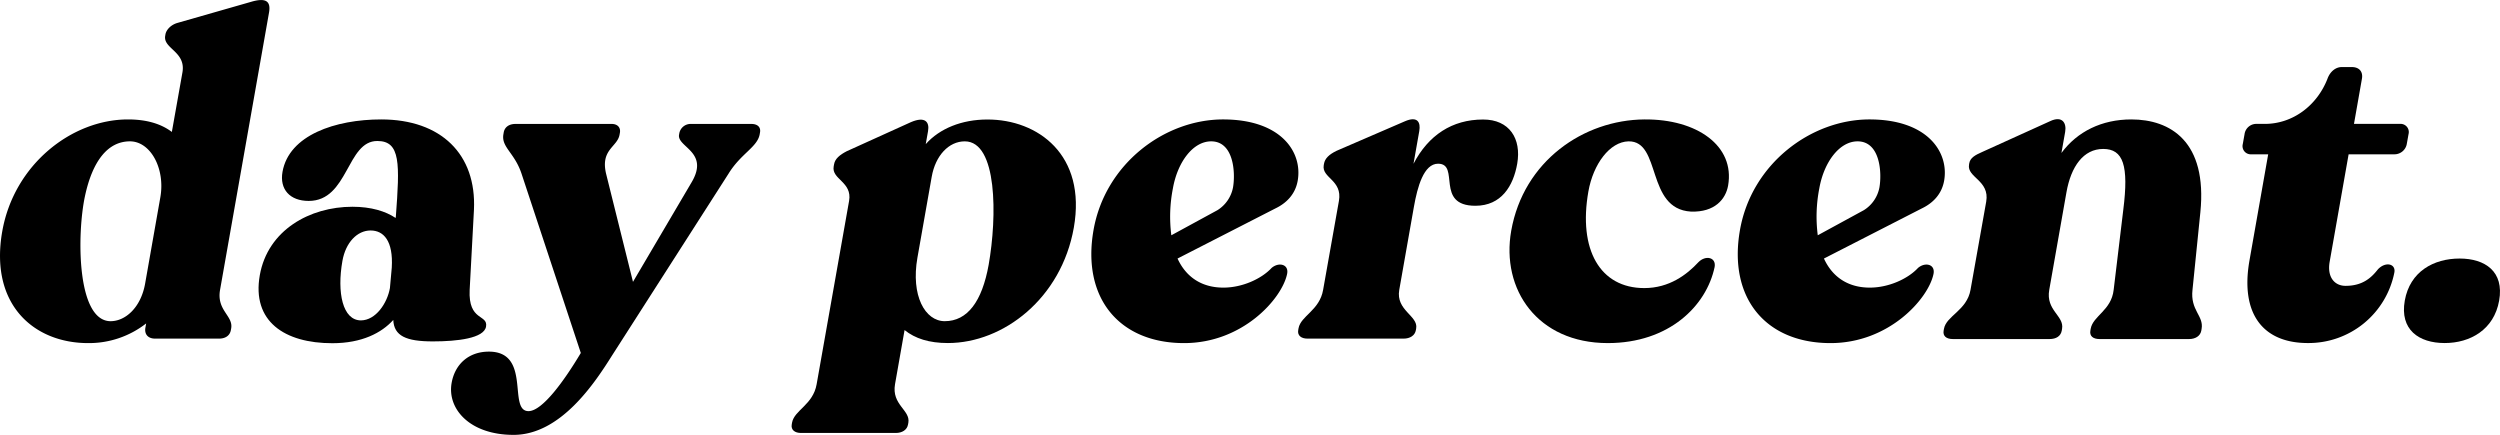 <svg id="Layer_1" data-name="Layer 1" xmlns="http://www.w3.org/2000/svg" viewBox="0 0 914.75 159.09"><path d="M293.84,423.62l-.12.65c-.35,2-2,3.11-4.31,3.11H266c-2.62,0-4-1.64-3.53-4.09l.26-1.47a34,34,0,0,1-21.24,7.2c-19.81,0-36.15-14.08-31.41-40.92,4.3-24.39,25.38-40.92,46-40.92,6.88,0,12.16,1.63,16.05,4.58L276,330c1.36-7.7-7.14-8.68-6.3-13.43l.08-.49c.32-1.8,2.11-3.6,4.52-4.25l26.89-7.7c5-1.47,7.28-.49,6.5,3.93L289.77,409.54C288.44,417.07,294.64,419,293.84,423.62Zm-31.49-16.37,5.57-31.59c1.85-10.48-3.59-20.46-11.12-20.46-8,0-13.68,7-16.48,20.13-2.92,13.75-3.06,45.18,9.13,45.67C255,421.16,260.79,416.09,262.35,407.25Z" transform="translate(-209.25 -303.48)"/><path d="M387.09,423c-.75,4.26-10.45,5.4-19.45,5.4-9.82,0-14.22-2-14.49-7.85-4.28,4.74-11.49,8.51-22.29,8.51-17.51,0-29.52-8-26.55-24.88,2.92-16.53,18.33-25.05,33.88-25.05,6.87,0,12.15,1.64,15.81,4.1l.09-.49c1.44-19.32,1.77-27.67-6.75-27.67C336.05,355,336.77,377,322.2,377c-6.88,0-10.71-4.26-9.58-10.65C315,352.9,332,347.18,348.73,347.18c21.93,0,34.9,12.76,33.94,33.06l-1.57,29.3C380.53,421.16,387.89,418.38,387.09,423Zm-35.17-14.07.68-7.54c.58-9.82-3-13.58-7.75-13.58-4.92,0-9.13,4.42-10.31,11.13-2.05,11.62.08,21.77,6.79,21.77C346.73,420.67,350.94,414.45,351.92,408.89Z" transform="translate(-209.25 -303.48)"/><path d="M487.34,351.92l-.11.66c-.84,4.74-6.81,7-11.38,14.4L433.17,433.6c-6.37,10.15-18.85,29-36,29-16,0-24.35-9.49-22.67-19,1.21-6.88,6.27-11.46,13.63-11.46,15.72,0,6.8,21.77,14.5,21.77,5.07,0,13.09-11.13,19.14-21.28L400.07,367c-2.57-7.69-7.46-9.66-6.62-14.4l.11-.66c.35-2,2-3.11,4.32-3.11h35.19c2.12,0,3.36,1.31,3,3.27l-.12.66c-.81,4.58-7.17,5.4-4.86,14.57l9.77,39.28,21.49-36.5c6.55-11.13-5.44-12.77-4.63-17.35l.12-.66a4.22,4.22,0,0,1,4.34-3.27h21.93C486.42,348.81,487.69,350,487.34,351.92Z" transform="translate(-209.25 -303.48)"/><path d="M602.16,386.79C597.6,412.65,576.38,429,556.09,429c-6.88,0-12-1.64-15.86-4.75l-3.49,19.81c-1.33,7.53,5.69,9.49,4.88,14.08l-.12.65c-.34,2-2.18,3.11-4.47,3.11h-34.7c-2.29,0-3.73-1.15-3.38-3.11l.11-.65c.81-4.59,7.71-6.55,9-14.08L519.93,377c1.24-7-6.47-7.86-5.64-12.61l.15-.82c.34-2,2.08-3.43,4.6-4.74l23.48-10.64c5.31-2.29,6.88,0,6.3,3.27l-.84,4.75c5.1-5.73,13.21-9,22.54-9C589,347.18,606.86,360.11,602.16,386.79ZM571,400.37c3.12-17.67,3.22-45.17-8.73-45.17-5.89,0-10.74,5.23-12.1,12.93l-5.23,29.62c-2.45,13.92,2.78,23.25,10,23.25C563.23,421,568.59,413.8,571,400.37Z" transform="translate(-209.25 -303.48)"/><path d="M680.18,403.81c-1.92,9-16.23,25.21-37.67,25.21-23.74,0-37.51-16.53-33.13-41.41,4.28-24.23,26-40.43,47.4-40.43s29.12,12.11,27.3,22.42c-.86,4.91-4.06,8.18-8.17,10.15l-35.8,18.33c3.07,6.71,8.76,10.64,16.78,10.64,7,0,14-3.27,17.64-7.2C677.22,399.23,681,400.21,680.18,403.81Zm-41.76-31.43a53.73,53.73,0,0,0-.58,17.19l16.84-9.17a12.54,12.54,0,0,0,5.73-8.34c.92-5.24.35-16.86-8-16.86C645.7,355.2,640.09,362.89,638.42,372.38Z" transform="translate(-209.25 -303.48)"/><path d="M764.4,363.38c-1.44,8.18-5.82,15.39-15.31,15.39-14.9,0-5.47-15.39-13.65-15.39-5.24,0-7.56,8.51-8.83,15.71l-5.37,30.45c-1.33,7.53,7,9.49,6.19,14.08l-.11.65c-.35,2-2.19,3.11-4.48,3.11H687.65c-2.29,0-3.73-1.14-3.38-3.11l.11-.65c.81-4.59,7.71-6.55,9-14.08L699.16,377c1.36-7.7-6.39-8.35-5.55-13.1l.09-.49c.34-2,1.91-3.44,4.6-4.75l25-10.8c4.6-2,5.84.33,5.26,3.6l-2.11,11.95c5.45-10.48,14.15-16.2,25.45-16.2C761.53,347.18,766,354.21,764.4,363.38Z" transform="translate(-209.25 -303.48)"/><path d="M762.2,387.93c4.51-25.53,26.48-40.59,48.76-40.75,19.18-.17,33.17,9.65,30.6,24.22-.87,4.91-4.85,9.82-13.63,9.5-16.52-1-10.66-25.87-22.8-25.7-6.9.16-12.93,8.34-14.69,18.33-3.75,21.28,4.24,35.36,20.45,35.36,9.16,0,15.59-4.92,19.84-9.5,2.59-2.62,6.54-1.8,5.9,1.8-3,14.24-16.69,27.83-39.11,27.83C771.82,429,758.43,409.38,762.2,387.93Z" transform="translate(-209.25 -303.48)"/><path d="M916.7,403.81c-1.91,9-16.23,25.21-37.67,25.21-23.73,0-37.51-16.53-33.12-41.41,4.27-24.23,26-40.43,47.39-40.43s29.13,12.11,27.31,22.42c-.87,4.91-4.07,8.18-8.18,10.15l-35.8,18.33c3.07,6.71,8.76,10.64,16.78,10.64,7,0,14-3.27,17.64-7.2C913.75,399.23,917.5,400.21,916.7,403.81Zm-41.76-31.43a53.7,53.7,0,0,0-.57,17.19l16.83-9.17a12.5,12.5,0,0,0,5.73-8.34c.93-5.24.35-16.86-8-16.86C882.23,355.2,876.62,362.89,874.94,372.38Z" transform="translate(-209.25 -303.48)"/><path d="M1014.82,423.78l-.11.66c-.35,2-2.19,3.1-4.47,3.1H977.5c-2.46,0-3.73-1.14-3.38-3.1l.11-.66c.84-4.75,7.57-6.71,8.41-14.24l3.52-29.3c2.05-16.21,0-22.26-7.36-22.26-7.2,0-11.77,6.38-13.44,15.88l-6.29,35.68c-1.33,7.53,5.53,9.49,4.69,14.24l-.11.66c-.35,2-2,3.1-4.48,3.1H923.82c-2.46,0-3.74-1.14-3.39-3.1l.12-.66c.84-4.75,8.39-6.71,9.71-14.24L936,377.29c1.38-7.85-7.12-8.83-6.28-13.58l.08-.49c.35-2,2.16-3,4.66-4.1l24.9-11.29c4.47-2.13,6.11.65,5.53,3.93l-1.36,7.69c5.81-7.86,14.77-12.27,25.57-12.27,14.24,0,27.88,8,25.26,34l-2.87,28.32C1010.61,417.07,1015.66,419,1014.82,423.78Z" transform="translate(-209.25 -303.48)"/><path d="M1032.34,398.74l6.84-38.8H1033a3,3,0,0,1-3.11-3.76l.64-3.6a4.35,4.35,0,0,1,4.43-3.77H1038c10,0,19-6.55,22.88-16.53.95-2.62,3-4.26,5.17-4.26h3.76c2.62,0,4.13,1.64,3.67,4.26l-2.91,16.53h16.86a3,3,0,0,1,3.1,3.77l-.64,3.6a4.59,4.59,0,0,1-4.43,3.76h-16.85l-6.93,39.29c-1,5.56,1.71,8.84,5.81,8.84,6.38,0,9.54-3.11,11.86-6.06,2.81-2.95,6.57-2,6,1.15A32,32,0,0,1,1053.68,429C1037.48,429,1028.85,418.54,1032.34,398.74Z" transform="translate(-209.25 -303.48)"/><path d="M1089.16,413.47c1.88-10.64,10.57-15.39,20.06-15.39,9.34,0,16.35,4.75,14.47,15.39S1113.1,429,1103.77,429C1094.28,429,1087.28,424.11,1089.16,413.47Z" transform="translate(-209.25 -303.48)"/></svg>